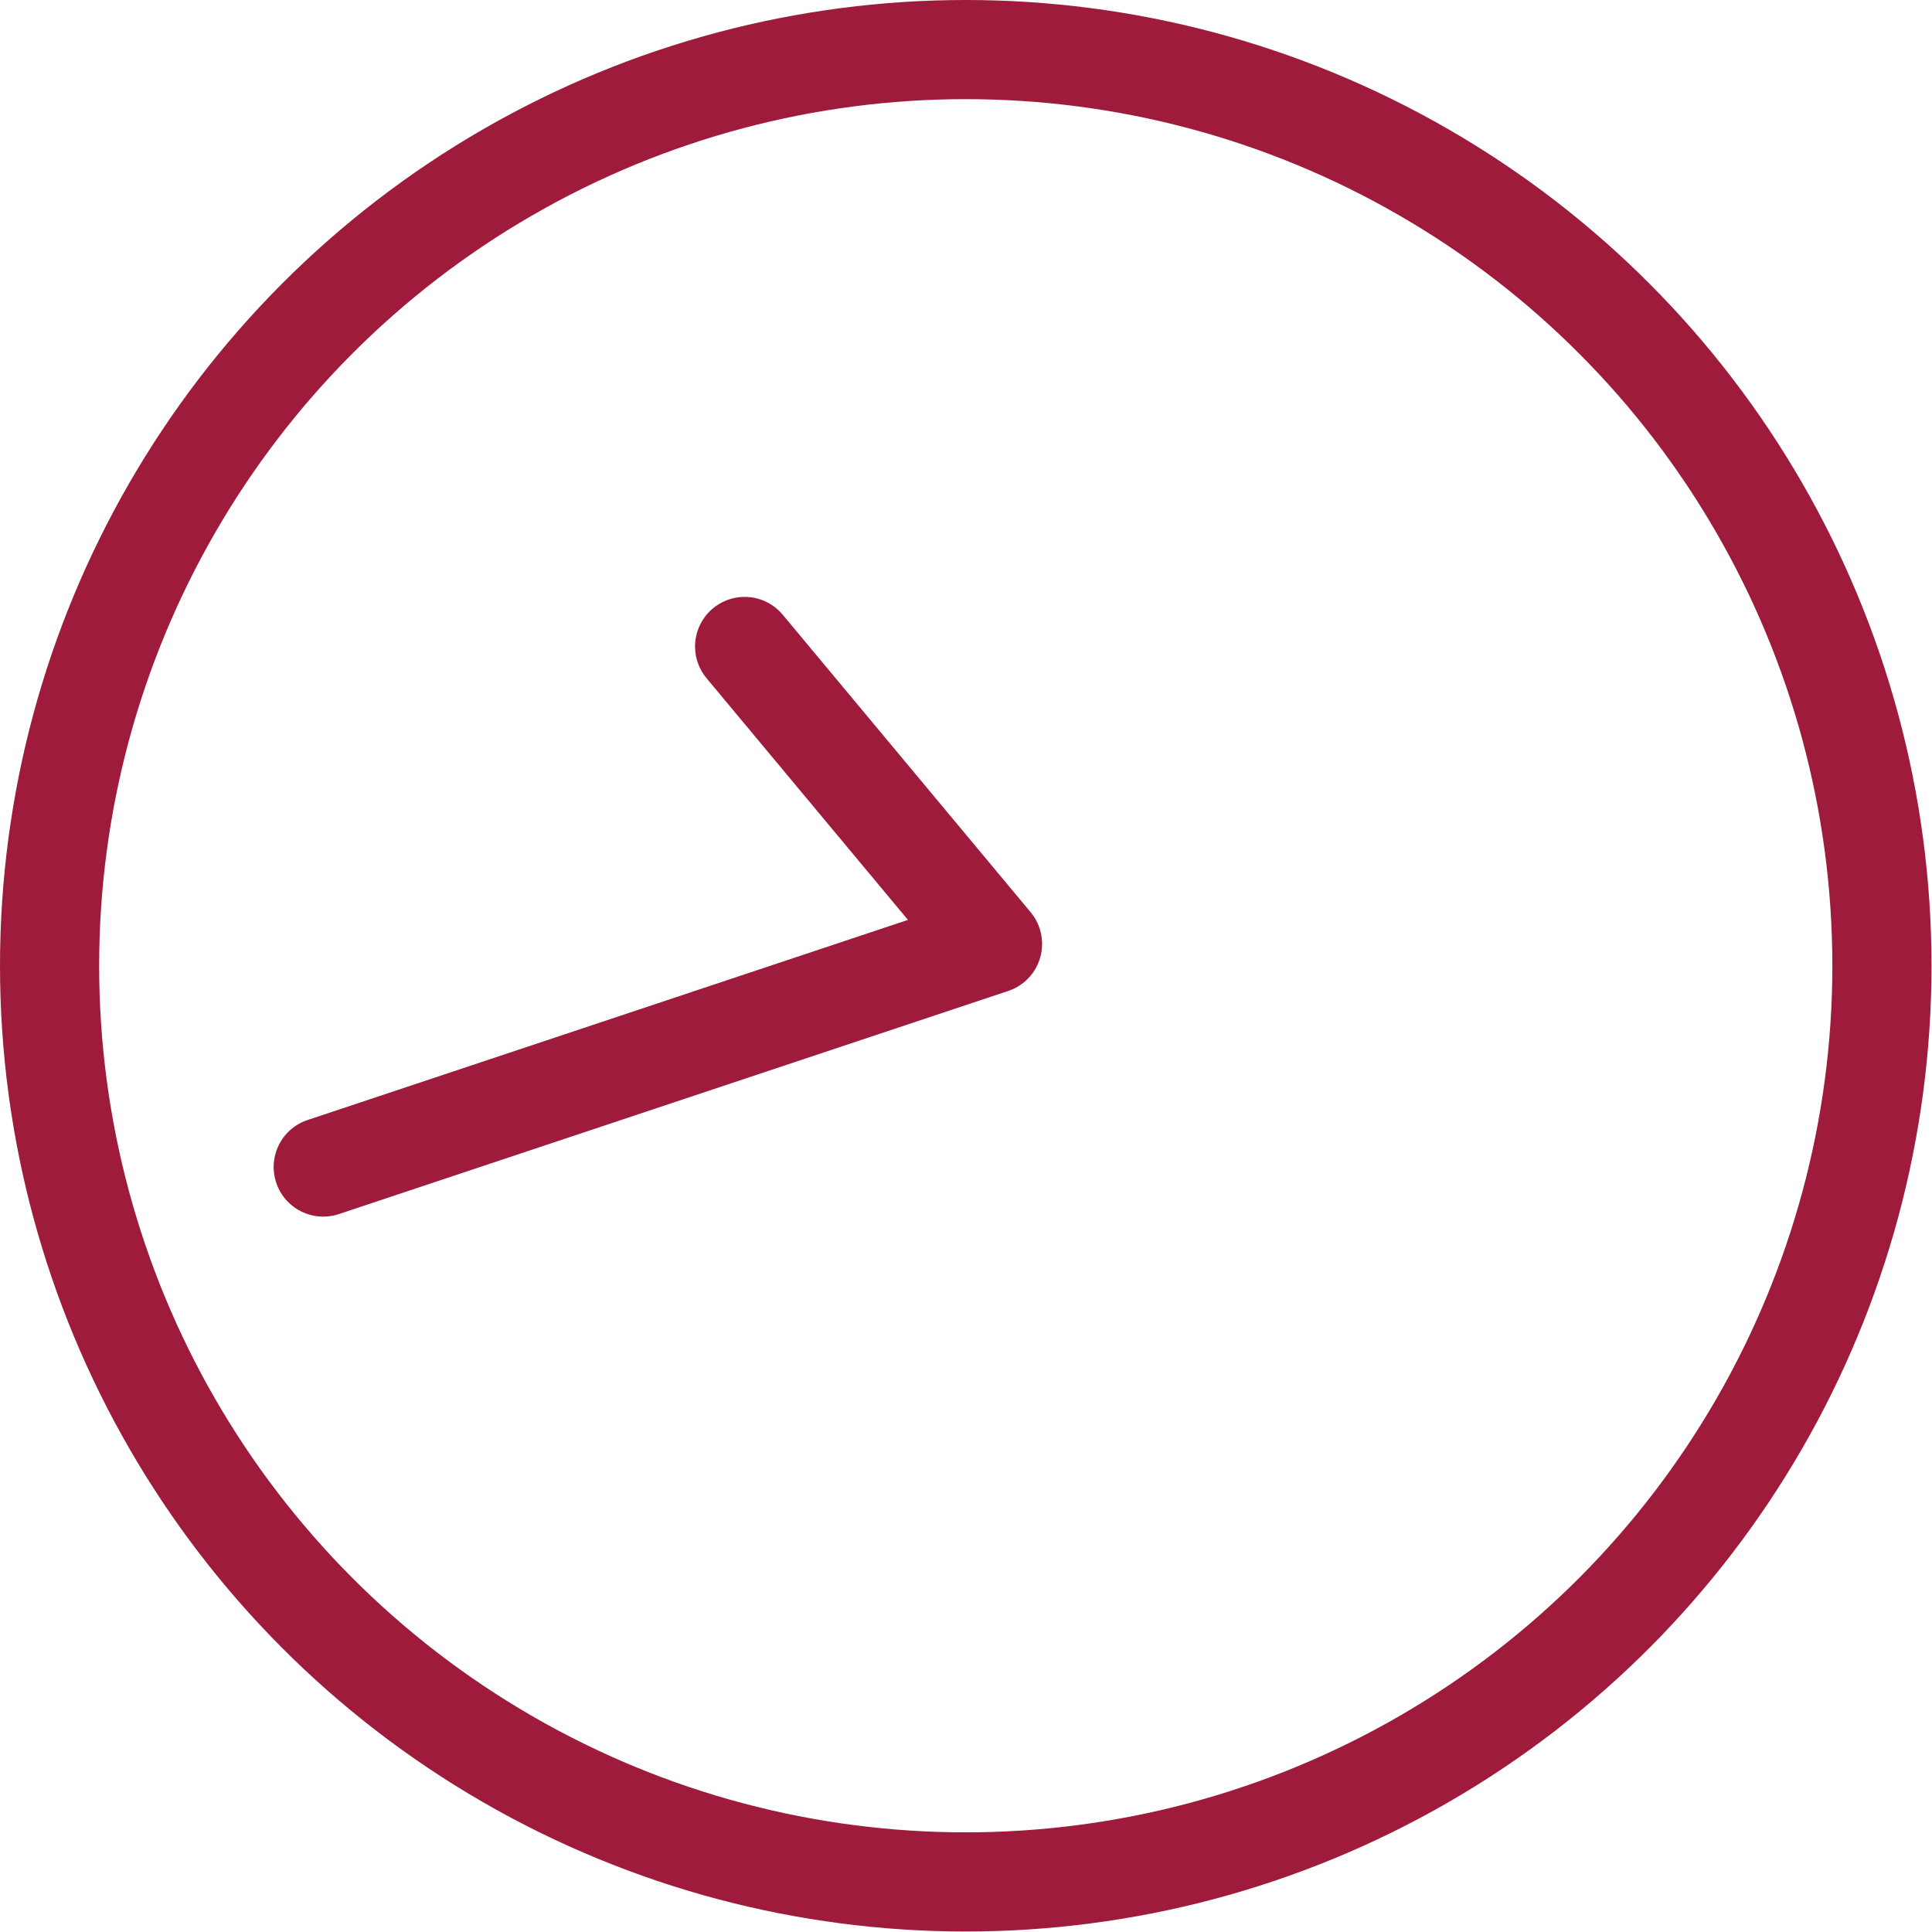 <?xml version="1.0" encoding="UTF-8"?> <svg xmlns="http://www.w3.org/2000/svg" id="Layer_2" data-name="Layer 2" viewBox="0 0 38.97 38.97"><defs><style> .cls-1 { fill: none; stroke: #9e1b3c; stroke-linecap: round; stroke-linejoin: round; stroke-width: 2px; } </style></defs><g id="Layer_1-2" data-name="Layer 1"><circle class="cls-1" cx="19.48" cy="19.48" r="18.48"></circle><polyline class="cls-1" points="15.02 13.04 20.02 19.04 6.52 23.54"></polyline></g></svg> 